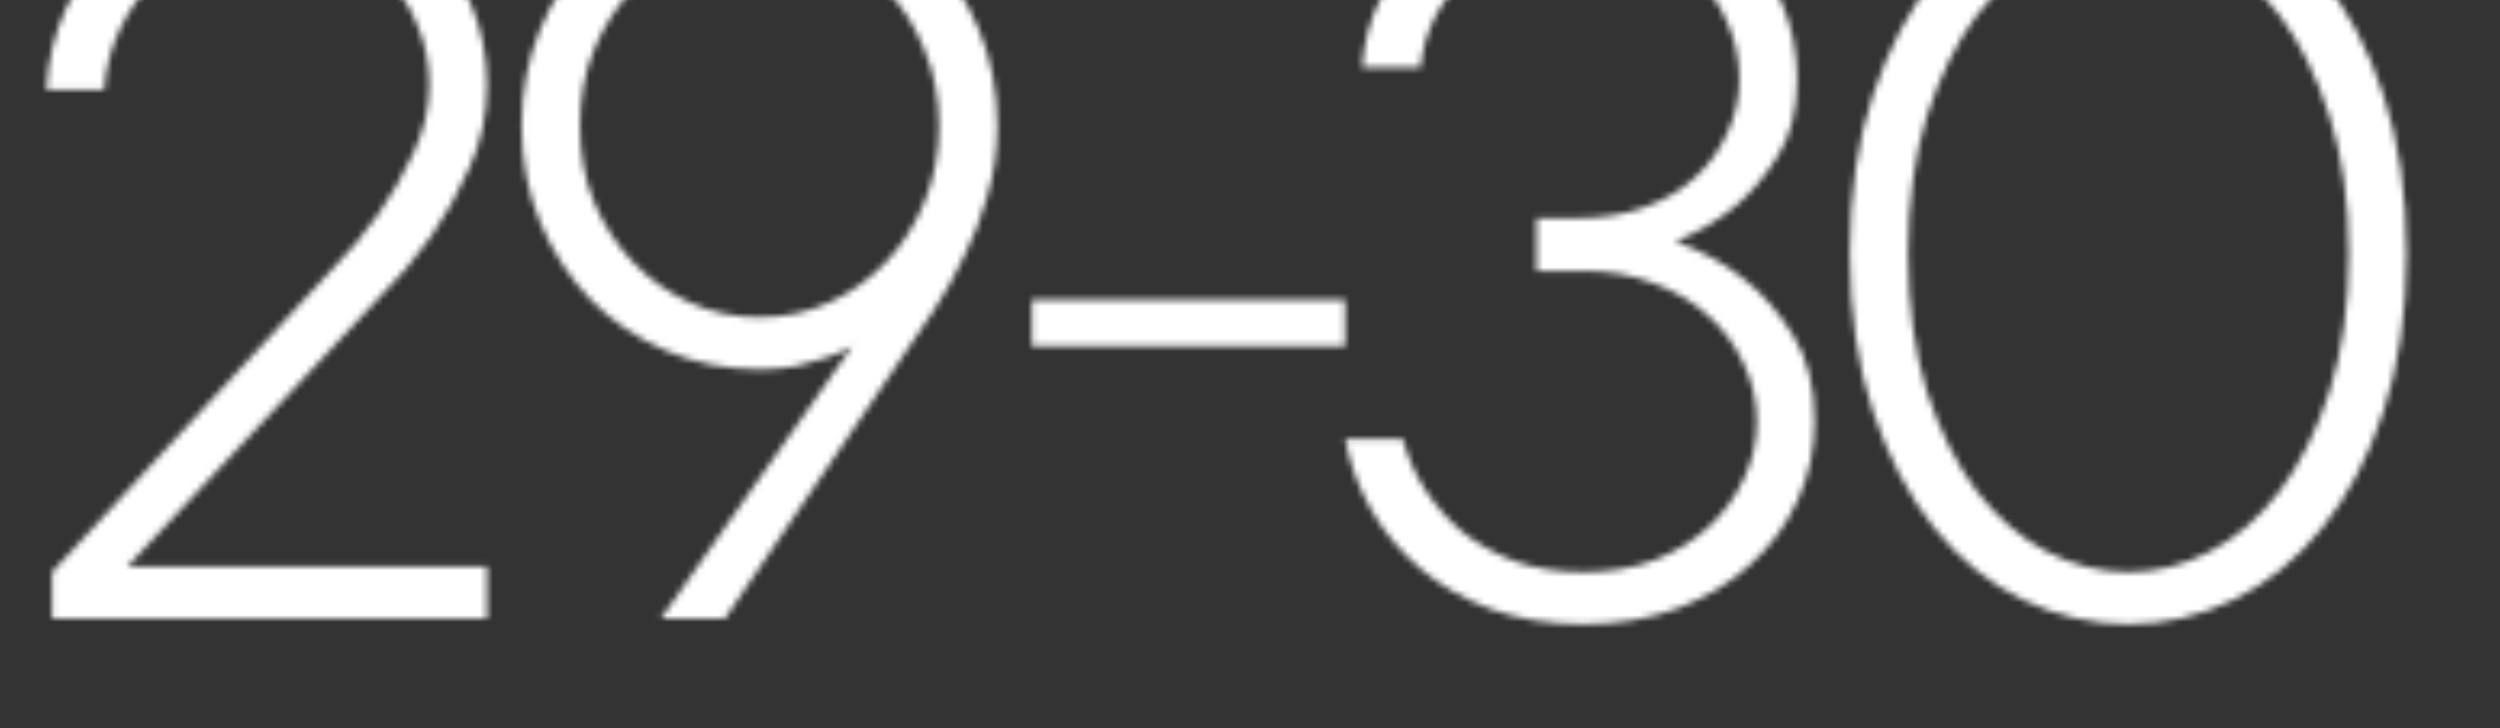 <?xml version="1.0" encoding="UTF-8"?> <svg xmlns="http://www.w3.org/2000/svg" width="388" height="113" viewBox="0 0 388 113" fill="none"><rect x="0" y="0" width="388" height="113" fill="#333333" stroke="none"/> <mask id="mask0_1_953" style="mask-type:alpha" maskUnits="userSpaceOnUse" x="7" y="-19" width="367" height="116"> <path d="M75.586 87.914V96H8.086V88.793L51.328 42.035C54.199 39.164 56.719 36.147 58.887 32.982C60.82 30.229 62.578 27.152 64.16 23.754C65.801 20.297 66.621 16.781 66.621 13.207C66.621 9.867 66.006 6.762 64.775 3.891C63.603 0.961 61.963 -1.5 59.853 -3.492C57.744 -5.543 55.195 -7.154 52.207 -8.326C49.219 -9.557 45.908 -10.172 42.275 -10.172C38.701 -10.172 35.332 -9.527 32.168 -8.238C29.062 -7.008 26.367 -5.309 24.082 -3.141C21.855 -1.031 20.039 1.518 18.633 4.506C17.227 7.436 16.406 10.57 16.172 13.91H7.207C7.441 9.457 8.438 5.297 10.195 1.43C12.012 -2.496 14.473 -5.924 17.578 -8.854C20.742 -11.783 24.404 -14.068 28.564 -15.709C32.783 -17.408 37.353 -18.258 42.275 -18.258C47.197 -18.258 51.709 -17.438 55.81 -15.797C59.912 -14.215 63.428 -12.047 66.357 -9.293C69.287 -6.539 71.543 -3.199 73.125 0.727C74.766 4.594 75.586 8.754 75.586 13.207C75.586 17.777 74.678 22.055 72.861 26.039C71.103 29.965 69.141 33.48 66.973 36.586C64.453 40.16 61.641 43.471 58.535 46.518L19.775 87.914H75.586ZM117.872 -18.258C123.028 -18.258 127.862 -17.291 132.374 -15.357C136.886 -13.482 140.782 -10.846 144.063 -7.447C147.345 -4.107 149.952 -0.123 151.886 4.506C153.819 9.076 154.786 14.086 154.786 19.535C154.786 23.402 154.259 27.064 153.204 30.521C152.208 33.978 151.036 37.025 149.688 39.662C148.223 42.768 146.612 45.639 144.854 48.275L112.511 96H102.579L132.286 53.725C131.114 54.428 129.796 55.014 128.331 55.482C126.983 55.951 125.43 56.391 123.673 56.801C121.973 57.152 120.04 57.328 117.872 57.328C112.716 57.328 107.882 56.361 103.37 54.428C98.858 52.494 94.962 49.857 91.68 46.518C88.399 43.119 85.792 39.135 83.858 34.565C81.925 29.936 80.958 24.926 80.958 19.535C80.958 14.145 81.925 9.135 83.858 4.506C85.792 -0.123 88.399 -4.107 91.68 -7.447C94.962 -10.846 98.858 -13.482 103.37 -15.357C107.882 -17.291 112.716 -18.258 117.872 -18.258ZM117.872 -10.172C114.005 -10.172 110.401 -9.41 107.061 -7.887C103.721 -6.422 100.792 -4.371 98.272 -1.734C95.753 0.902 93.731 4.037 92.208 7.67C90.743 11.244 90.01 15.199 90.01 19.535C90.01 23.871 90.743 27.826 92.208 31.4C93.731 34.975 95.753 38.08 98.272 40.717C100.792 43.353 103.721 45.434 107.061 46.957C110.401 48.48 114.005 49.242 117.872 49.242C121.739 49.242 125.343 48.48 128.682 46.957C132.022 45.434 134.952 43.353 137.471 40.717C139.991 38.08 141.983 34.975 143.448 31.4C144.971 27.768 145.733 23.812 145.733 19.535C145.733 15.199 144.971 11.244 143.448 7.67C141.983 4.037 139.991 0.902 137.471 -1.734C134.952 -4.371 132.022 -6.422 128.682 -7.887C125.343 -9.41 121.739 -10.172 117.872 -10.172ZM208.761 53.725H160.158V46.518H208.761V53.725ZM211.409 10.482C211.643 6.615 212.639 2.953 214.397 -0.504C216.155 -3.961 218.469 -7.008 221.34 -9.645C224.211 -12.281 227.639 -14.361 231.623 -15.885C235.666 -17.467 240.032 -18.258 244.719 -18.258C249.875 -18.258 254.563 -17.467 258.782 -15.885C263 -14.361 266.604 -12.223 269.592 -9.469C272.58 -6.715 274.866 -3.463 276.448 0.287C278.088 3.979 278.909 7.992 278.909 12.328C278.909 17.133 277.913 21.088 275.92 24.193C273.987 27.299 271.819 29.877 269.416 31.928C266.663 34.213 263.528 36.059 260.012 37.465C264.114 38.93 267.717 40.922 270.823 43.441C273.577 45.609 276.067 48.48 278.293 52.055C280.52 55.57 281.633 60.023 281.633 65.414C281.633 69.75 280.754 73.822 278.996 77.631C277.297 81.381 274.866 84.691 271.702 87.562C268.596 90.434 264.817 92.719 260.364 94.418C255.969 96.059 251.077 96.879 245.686 96.879C240.53 96.879 235.813 96.117 231.536 94.594C227.258 93.012 223.567 90.902 220.461 88.266C217.356 85.629 214.807 82.582 212.815 79.125C210.823 75.609 209.475 71.947 208.772 68.139H217.737C218.44 70.893 219.582 73.5 221.164 75.961C222.746 78.422 224.68 80.619 226.965 82.553C229.309 84.428 232.034 85.951 235.139 87.123C238.303 88.236 241.819 88.793 245.686 88.793C249.788 88.793 253.479 88.178 256.76 86.947C260.041 85.658 262.854 83.93 265.198 81.762C267.541 79.594 269.358 77.103 270.647 74.291C271.995 71.478 272.668 68.519 272.668 65.414C272.668 62.309 271.995 59.35 270.647 56.537C269.358 53.666 267.541 51.176 265.198 49.066C262.854 46.898 260.012 45.199 256.672 43.969C253.391 42.68 249.729 42.035 245.686 42.035H238.479V33.861H244.719C248.586 33.861 252.073 33.305 255.178 32.191C258.284 31.078 260.92 29.525 263.088 27.533C265.256 25.541 266.926 23.227 268.098 20.59C269.329 17.953 269.944 15.199 269.944 12.328C269.944 9.223 269.329 6.293 268.098 3.539C266.926 0.727 265.256 -1.676 263.088 -3.668C260.92 -5.719 258.284 -7.301 255.178 -8.414C252.073 -9.586 248.586 -10.172 244.719 -10.172C241.379 -10.172 238.274 -9.586 235.403 -8.414C232.532 -7.301 230.012 -5.777 227.844 -3.844C225.676 -1.969 223.948 0.229 222.659 2.748C221.428 5.268 220.696 7.846 220.461 10.482H211.409ZM296.146 39.31C296.146 47.455 297.112 54.603 299.046 60.756C301.038 66.85 303.616 72.006 306.78 76.225C310.003 80.385 313.636 83.519 317.679 85.629C321.78 87.738 325.999 88.793 330.335 88.793C334.671 88.793 338.861 87.738 342.904 85.629C347.005 83.519 350.638 80.385 353.802 76.225C356.966 72.006 359.544 66.85 361.536 60.756C363.529 54.603 364.525 47.455 364.525 39.31C364.525 31.283 363.529 24.193 361.536 18.041C359.544 11.83 356.966 6.615 353.802 2.396C350.638 -1.822 347.005 -4.957 342.904 -7.008C338.861 -9.117 334.671 -10.172 330.335 -10.172C325.999 -10.172 321.78 -9.117 317.679 -7.008C313.636 -4.957 310.003 -1.822 306.78 2.396C303.616 6.615 301.038 11.83 299.046 18.041C297.112 24.193 296.146 31.283 296.146 39.31ZM373.489 39.31C373.489 48.568 372.288 56.772 369.886 63.92C367.542 71.01 364.378 77.016 360.394 81.938C356.409 86.859 351.81 90.58 346.595 93.1C341.38 95.619 335.96 96.879 330.335 96.879C324.71 96.879 319.261 95.619 313.987 93.1C308.773 90.58 304.173 86.859 300.189 81.938C296.263 77.016 293.099 71.01 290.696 63.92C288.294 56.772 287.093 48.568 287.093 39.31C287.093 30.053 288.294 21.85 290.696 14.701C293.099 7.553 296.263 1.547 300.189 -3.316C304.173 -8.238 308.773 -11.959 313.987 -14.479C319.261 -16.998 324.71 -18.258 330.335 -18.258C335.96 -18.258 341.38 -16.998 346.595 -14.479C351.81 -11.959 356.409 -8.238 360.394 -3.316C364.378 1.547 367.542 7.553 369.886 14.701C372.288 21.85 373.489 30.053 373.489 39.31Z" fill="black"></path> </mask> <g mask="url(#mask0_1_953)"> <rect width="567" height="101" fill="white"></rect> </g> </svg> 